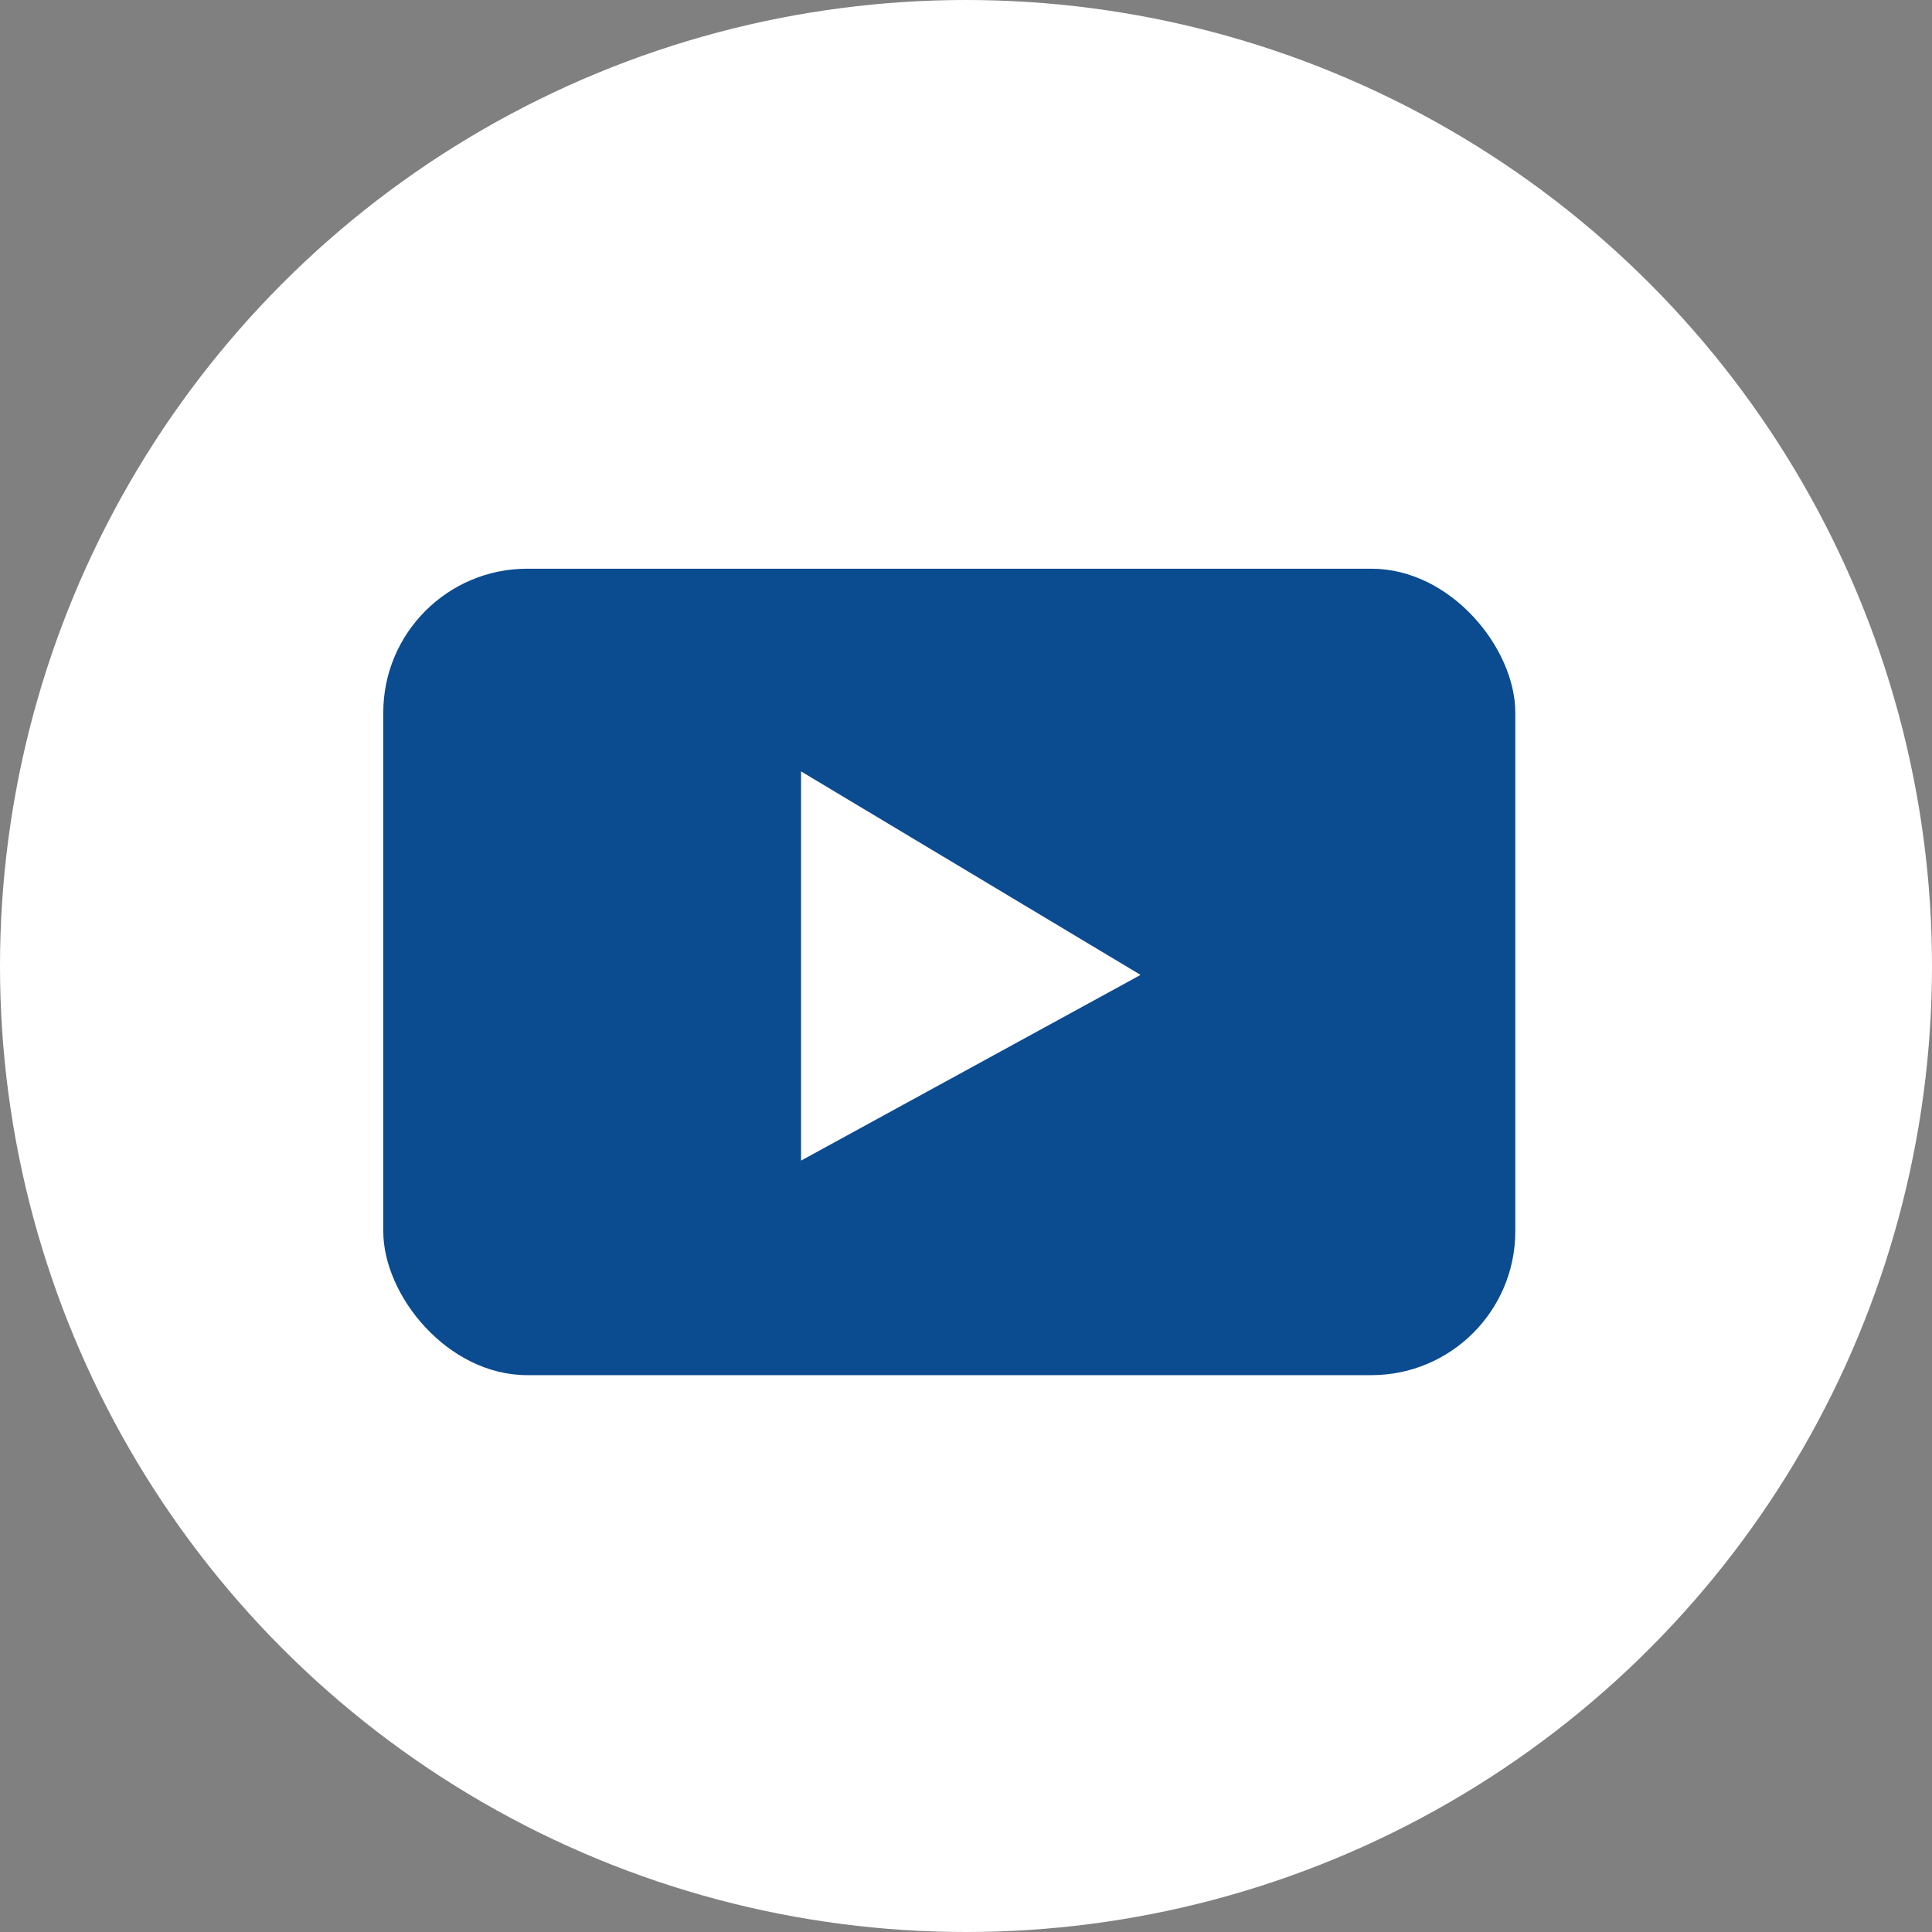 <?xml version="1.0" encoding="UTF-8"?><svg id="b" xmlns="http://www.w3.org/2000/svg" viewBox="0 0 35.84 35.84"><rect x="0" y="0" width="35.84" height="35.84" fill="#808080" stroke="none"/><defs><style>.d{fill:#0b4b8f;}.e{fill:#fff;}</style></defs><g id="c"><circle class="e" cx="17.92" cy="17.92" r="17.92"/><rect class="d" x="7.11" y="10.55" width="21" height="14.96" rx="2.67" ry="2.67"/><path class="e" d="M21.15,18.09l-6.29,3.44v-7.22l6.29,3.77Z"/></g></svg>